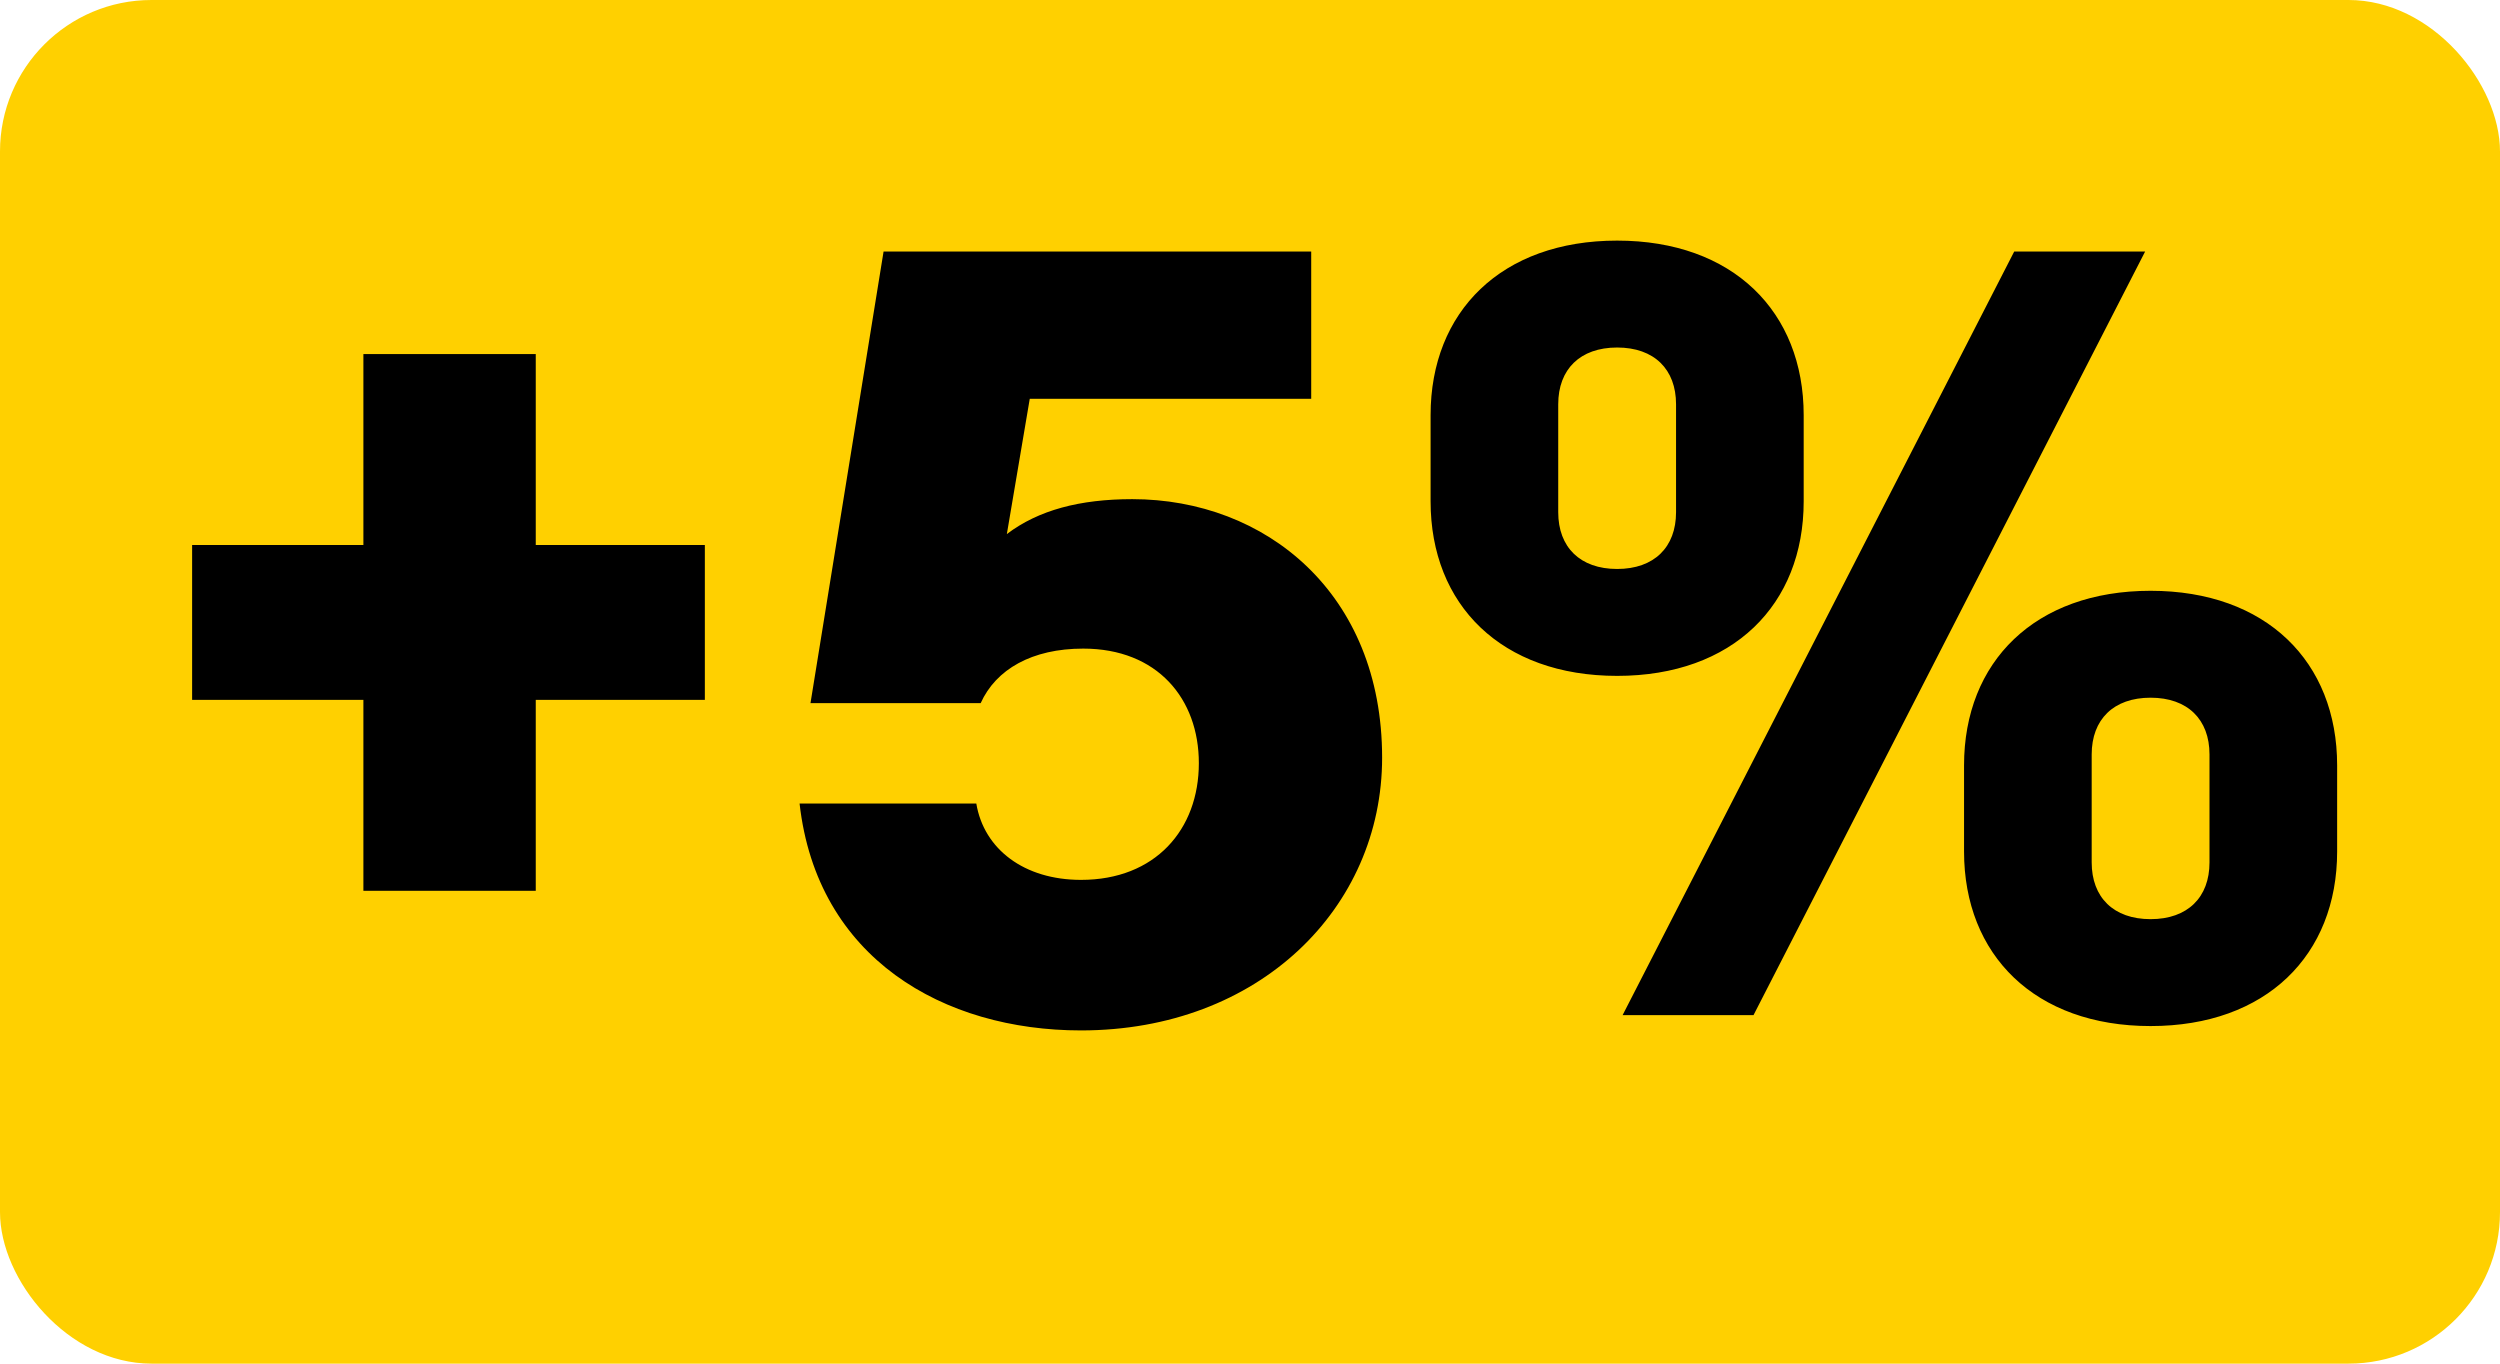 <svg width="165" height="90" viewBox="0 0 165 90" fill="none" xmlns="http://www.w3.org/2000/svg">
<rect width="165" height="90" rx="10" fill="#FFD000"/>
<path d="M46.52 46.192H35.36V58.792H23.984V46.192H12.68V35.968H23.984V23.368H35.36V35.968H46.52V46.192ZM91.22 50.008C91.22 59.944 83.084 68.008 71.348 68.008C62.276 68.008 53.924 63.256 52.772 53.032H64.436C64.94 56.056 67.604 58.072 71.348 58.072C76.244 58.072 79.124 54.76 79.124 50.368C79.124 46.12 76.388 42.808 71.492 42.808C68.108 42.808 65.732 44.176 64.724 46.408H53.492L58.316 16.6H86.54V26.32H67.964L66.452 35.248C68.54 33.664 71.276 32.944 74.732 32.944C83.516 32.944 91.22 39.136 91.22 50.008ZM107.091 67L132.939 16.6H141.579L115.731 67H107.091ZM119.043 27.4V33.088C119.043 39.928 114.363 44.608 106.731 44.608C99.099 44.608 94.419 39.928 94.419 33.088V27.4C94.419 20.56 99.099 15.88 106.731 15.88C114.363 15.88 119.043 20.56 119.043 27.4ZM110.619 33.808V26.68C110.619 24.376 109.179 22.936 106.731 22.936C104.283 22.936 102.843 24.376 102.843 26.68V33.808C102.843 36.112 104.283 37.552 106.731 37.552C109.179 37.552 110.619 36.112 110.619 33.808ZM154.251 50.512V56.2C154.251 63.04 149.571 67.72 141.939 67.72C134.307 67.72 129.627 63.04 129.627 56.2V50.512C129.627 43.672 134.307 38.992 141.939 38.992C149.571 38.992 154.251 43.672 154.251 50.512ZM145.827 56.92V49.792C145.827 47.488 144.387 46.048 141.939 46.048C139.491 46.048 138.051 47.488 138.051 49.792V56.92C138.051 59.224 139.491 60.664 141.939 60.664C144.387 60.664 145.827 59.224 145.827 56.92Z" fill="black"/>
</svg>
